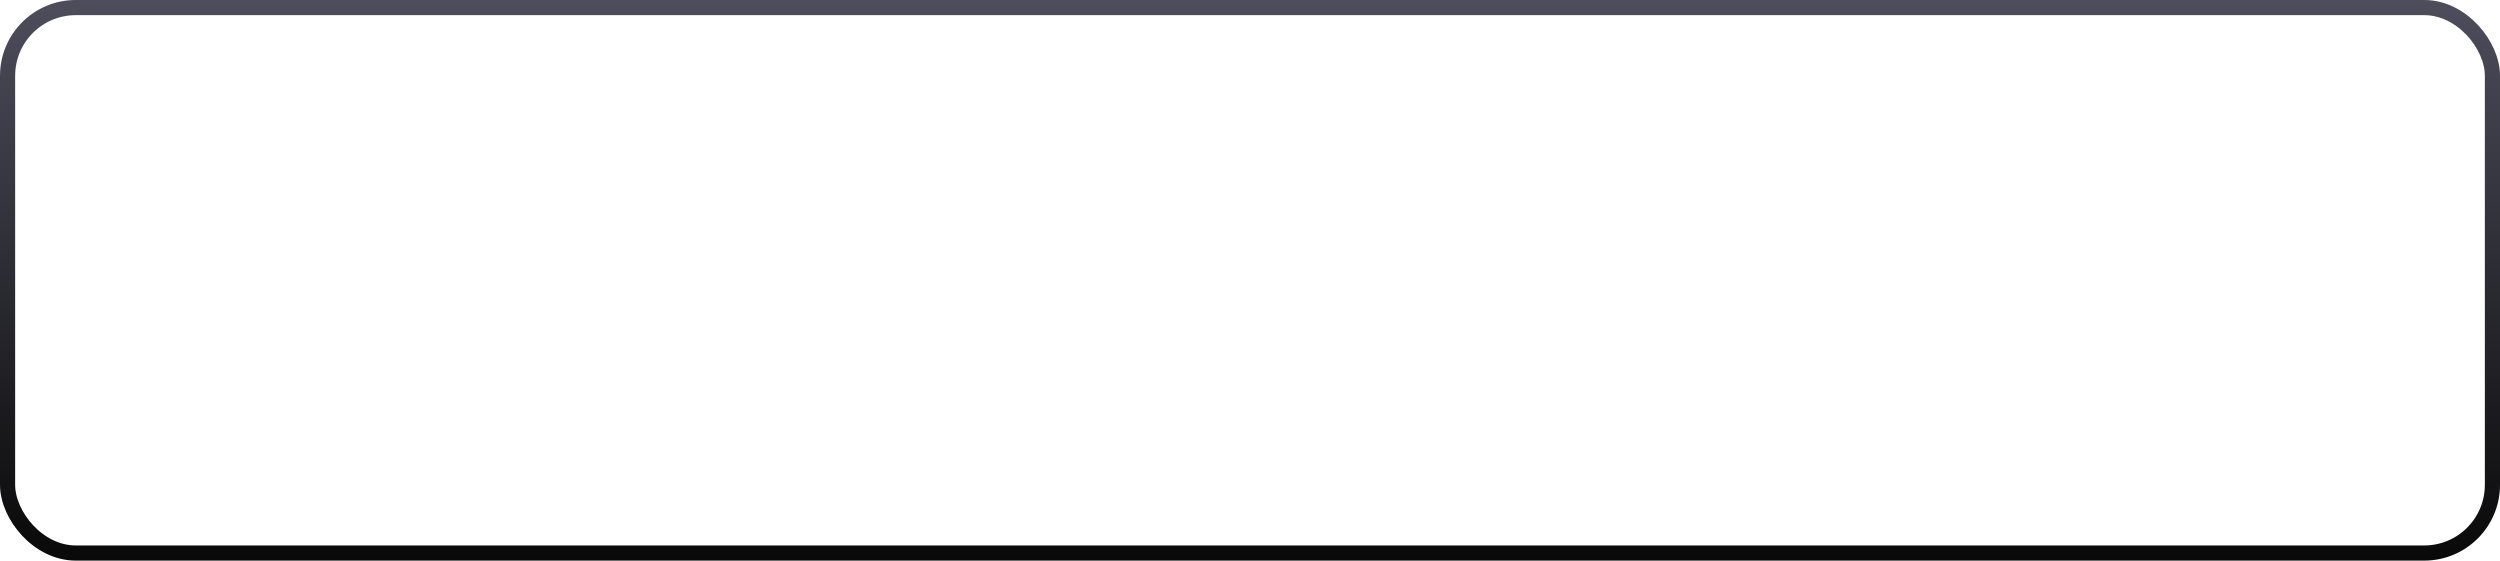 <?xml version="1.0" encoding="UTF-8"?> <svg xmlns="http://www.w3.org/2000/svg" width="330" height="74" viewBox="0 0 330 74" fill="none"> <rect x="1" y="1" width="328" height="72" rx="9" stroke="url(#paint0_linear_135_2)" stroke-width="2"></rect> <defs> <linearGradient id="paint0_linear_135_2" x1="165" y1="0" x2="165" y2="74" gradientUnits="userSpaceOnUse"> <stop stop-color="#4D4D5C"></stop> <stop offset="1" stop-color="#090909"></stop> </linearGradient> </defs> </svg> 